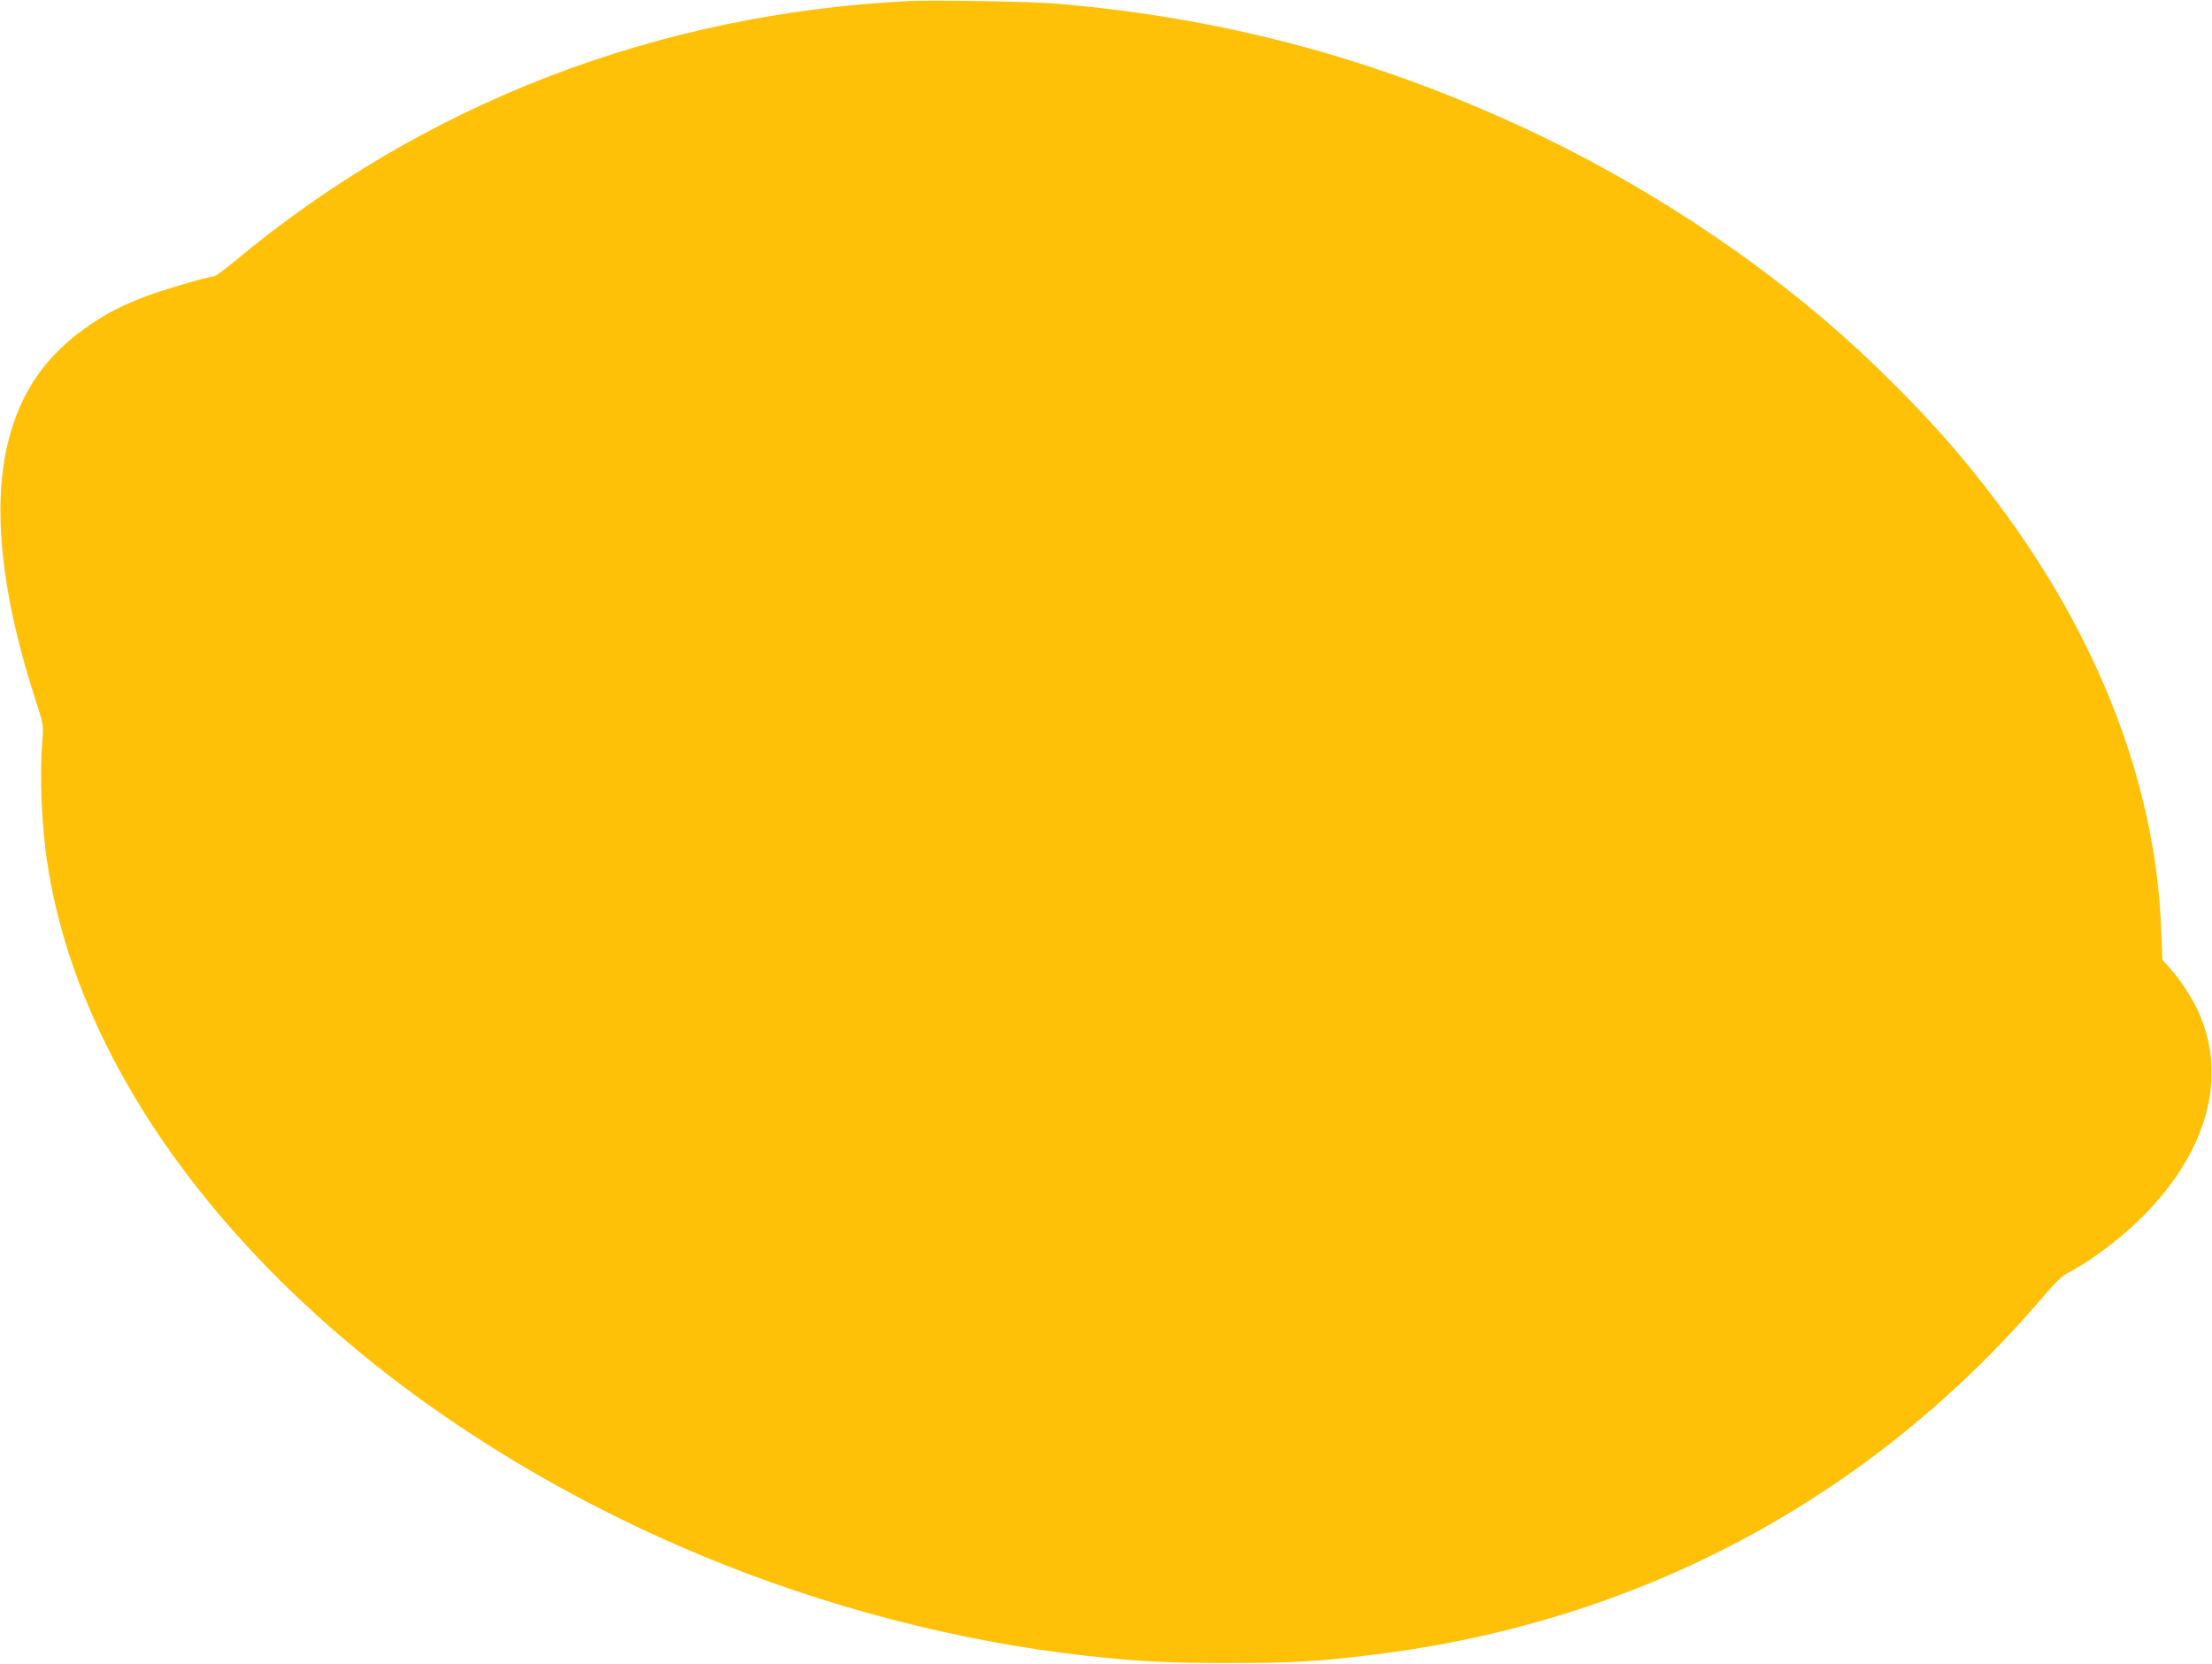 <?xml version="1.0" standalone="no"?>
<!DOCTYPE svg PUBLIC "-//W3C//DTD SVG 20010904//EN"
 "http://www.w3.org/TR/2001/REC-SVG-20010904/DTD/svg10.dtd">
<svg version="1.0" xmlns="http://www.w3.org/2000/svg"
 width="1280pt" height="963pt" viewBox="0 0 1280 963"
 preserveAspectRatio="xMidYMid meet">
<g transform="translate(0,963) scale(0.1,-0.1)"
fill="#ffc107" stroke="none">
<path d="M5260 9624 c-1459 -73 -2805 -592 -3901 -1505 -59 -49 -113 -89 -121
-89 -33 0 -317 -84 -410 -121 -133 -53 -198 -86 -304 -157 -254 -171 -405
-386 -478 -683 -92 -376 -38 -886 161 -1494 43 -133 45 -143 39 -220 -19 -228
-5 -528 35 -765 260 -1562 1727 -3103 3764 -3957 719 -301 1502 -505 2250
-587 305 -33 459 -41 815 -41 368 0 501 8 820 46 1547 185 2897 905 3899 2081
60 71 106 115 134 129 127 64 308 200 433 325 378 379 496 810 325 1189 -37
81 -105 186 -163 250 l-45 50 -7 175 c-31 834 -360 1689 -951 2475 -213 283
-412 506 -701 785 -548 530 -1262 1016 -2002 1364 -890 418 -1772 654 -2752
736 -129 11 -707 20 -840 14z"/>
</g>
</svg>

